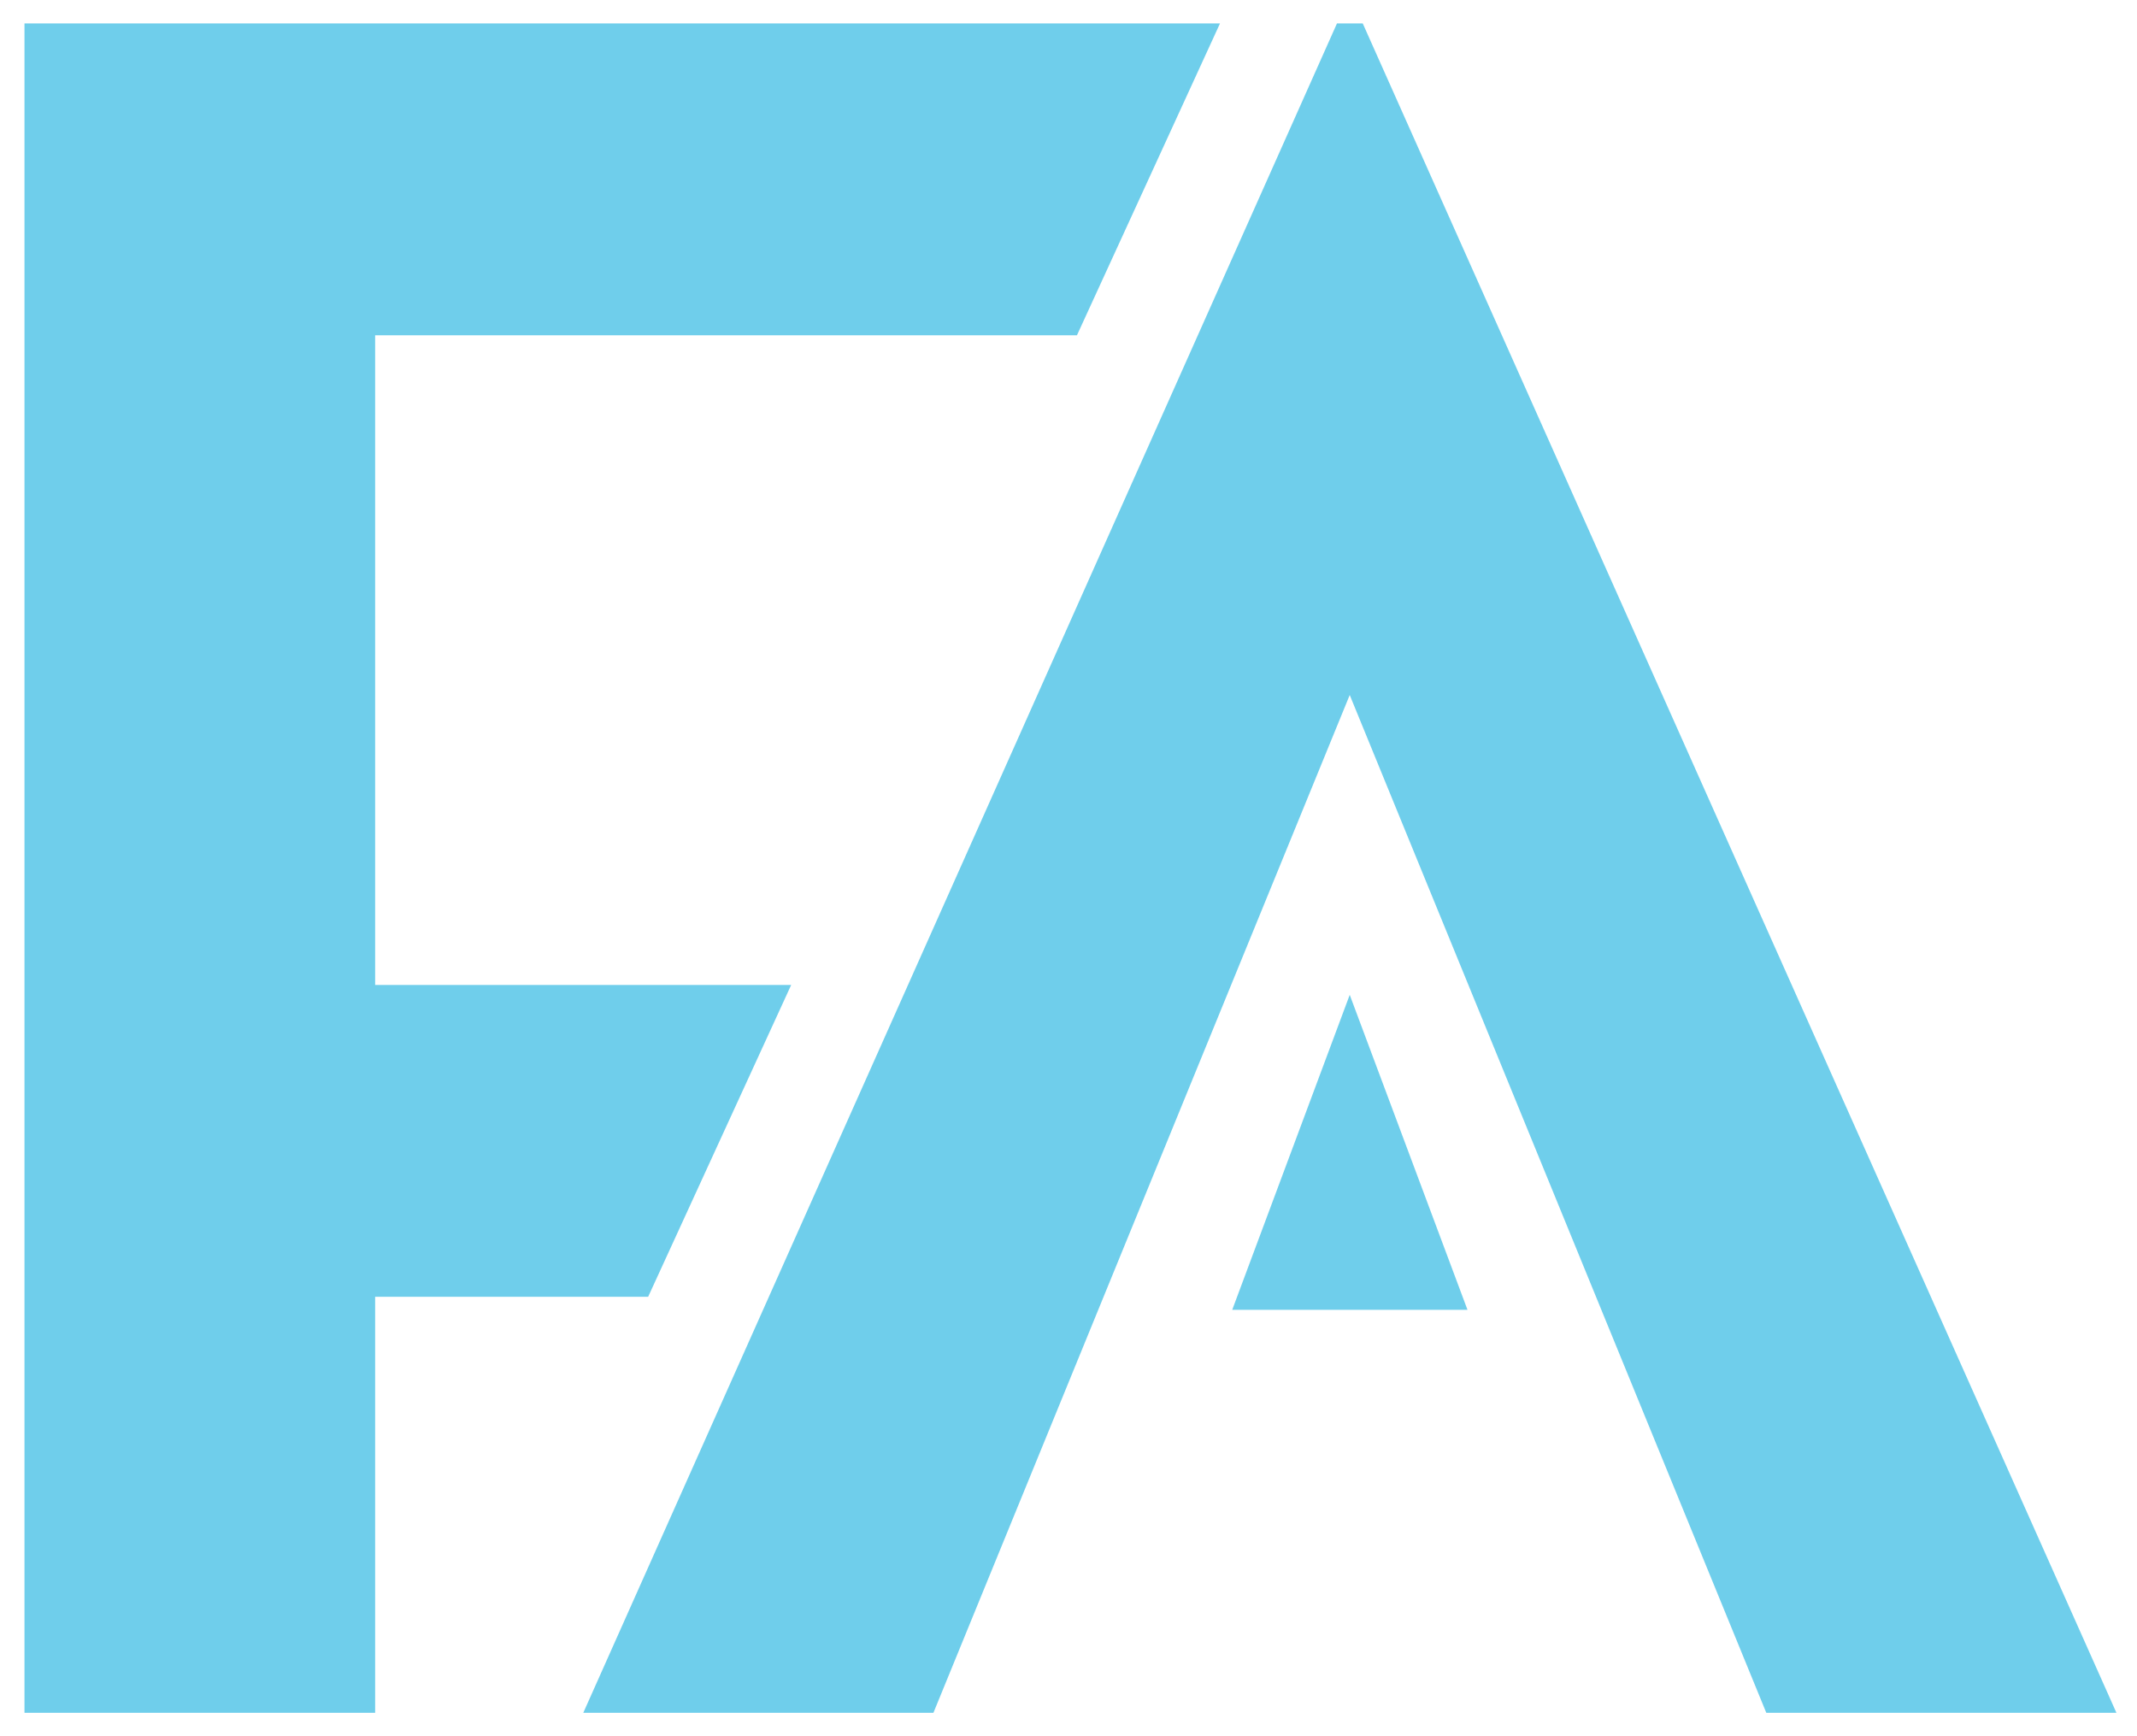 <svg xmlns="http://www.w3.org/2000/svg" viewBox="0 0 82.03 66.65"><g id="Layer_1" data-name="Layer 1"><polygon points="30.37 37.81 14.4 37.81 14.4 12.87 41.34 12.87 46.83 0.9 0.94 0.9 0.94 65.75 14.4 65.75 14.4 49.78 24.88 49.78 30.37 37.81" style="fill:#6fceeb"/><polygon points="52.31 0.9 51.32 0.9 22.39 65.75 35.83 65.75 51.81 26.68 67.8 65.75 81.24 65.75 52.31 0.9" style="fill:#6fceeb"/><polygon points="47.3 50.28 56.33 50.28 51.81 38.19 47.3 50.28" style="fill:#6fceeb"/></g></svg>